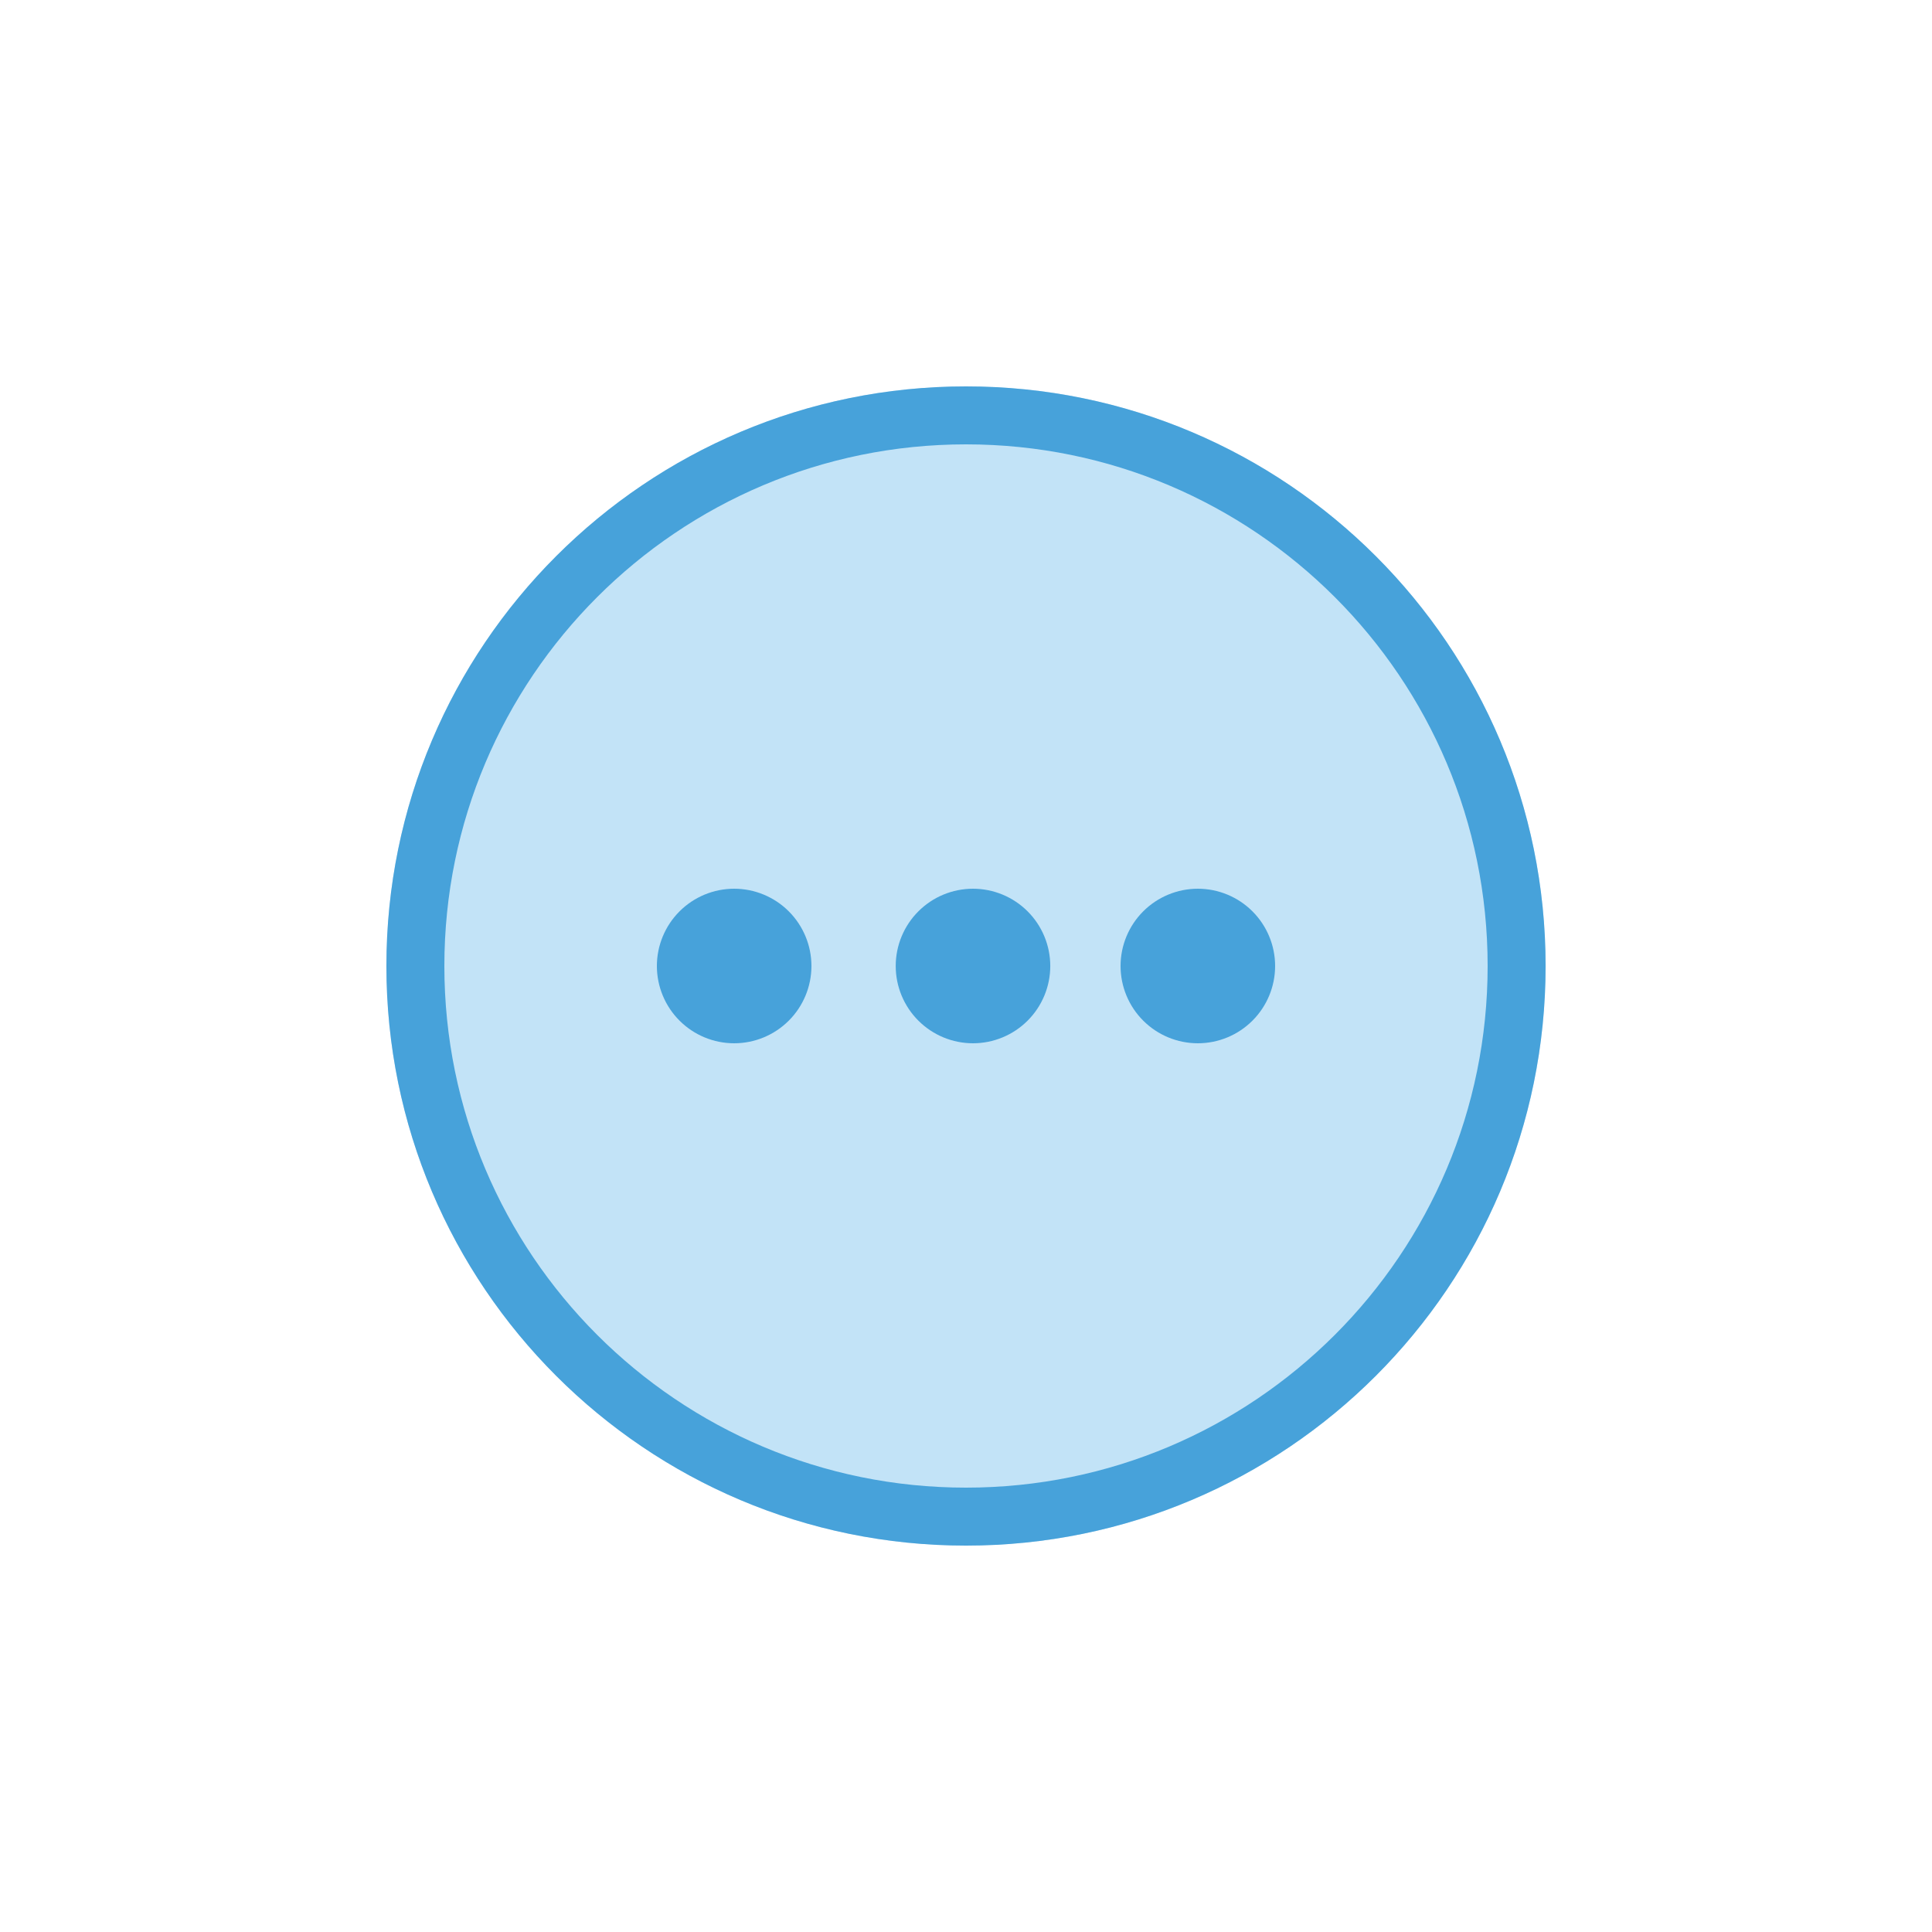 <svg width="50" height="50" viewBox="0 0 50 50" fill="none" xmlns="http://www.w3.org/2000/svg">
<rect x="0" y="0" width="50" height="50" fill="#333333" stroke="none"/>
<g clip-path="url(#clip0_8_165)">
<rect width="50" height="50" fill="white"/>
<path d="M50 0H0V50H50V0Z" fill="white"/>
<path d="M40 25C40 33.284 33.284 40 25 40C16.716 40 10 33.284 10 25C10 16.716 16.716 10 25 10C33.284 10 40 16.716 40 25Z" fill="#C2E3F7"/>
<path d="M38.5 25C38.5 17.544 32.456 11.5 25 11.5C17.544 11.5 11.5 17.544 11.5 25C11.5 32.456 17.544 38.5 25 38.5V40C16.716 40 10 33.284 10 25C10 16.716 16.716 10 25 10C33.284 10 40 16.716 40 25C40 33.284 33.284 40 25 40V38.5C32.456 38.5 38.5 32.456 38.5 25Z" fill="#47A2DA"/>
<path fill-rule="evenodd" clip-rule="evenodd" d="M19 23C19.53 23 20.039 23.211 20.414 23.586C20.789 23.961 21 24.47 21 25C21 25.53 20.789 26.039 20.414 26.414C20.039 26.789 19.53 27 19 27C18.47 27 17.961 26.789 17.586 26.414C17.211 26.039 17 25.53 17 25C17 24.47 17.211 23.961 17.586 23.586C17.961 23.211 18.47 23 19 23ZM31 23C31.53 23 32.039 23.211 32.414 23.586C32.789 23.961 33 24.47 33 25C33 25.53 32.789 26.039 32.414 26.414C32.039 26.789 31.53 27 31 27C30.47 27 29.961 26.789 29.586 26.414C29.211 26.039 29 25.53 29 25C29 24.47 29.211 23.961 29.586 23.586C29.961 23.211 30.47 23 31 23ZM25.181 23C25.711 23 26.22 23.211 26.595 23.586C26.97 23.961 27.181 24.47 27.181 25C27.181 25.53 26.97 26.039 26.595 26.414C26.22 26.789 25.711 27 25.181 27C24.65 27 24.142 26.789 23.767 26.414C23.392 26.039 23.181 25.53 23.181 25C23.181 24.47 23.392 23.961 23.767 23.586C24.142 23.211 24.65 23 25.181 23Z" fill="#47A2DA"/>
</g>
<defs>
<clipPath id="clip0_8_165">
<rect width="50" height="50" fill="white"/>
</clipPath>
</defs>
</svg>
